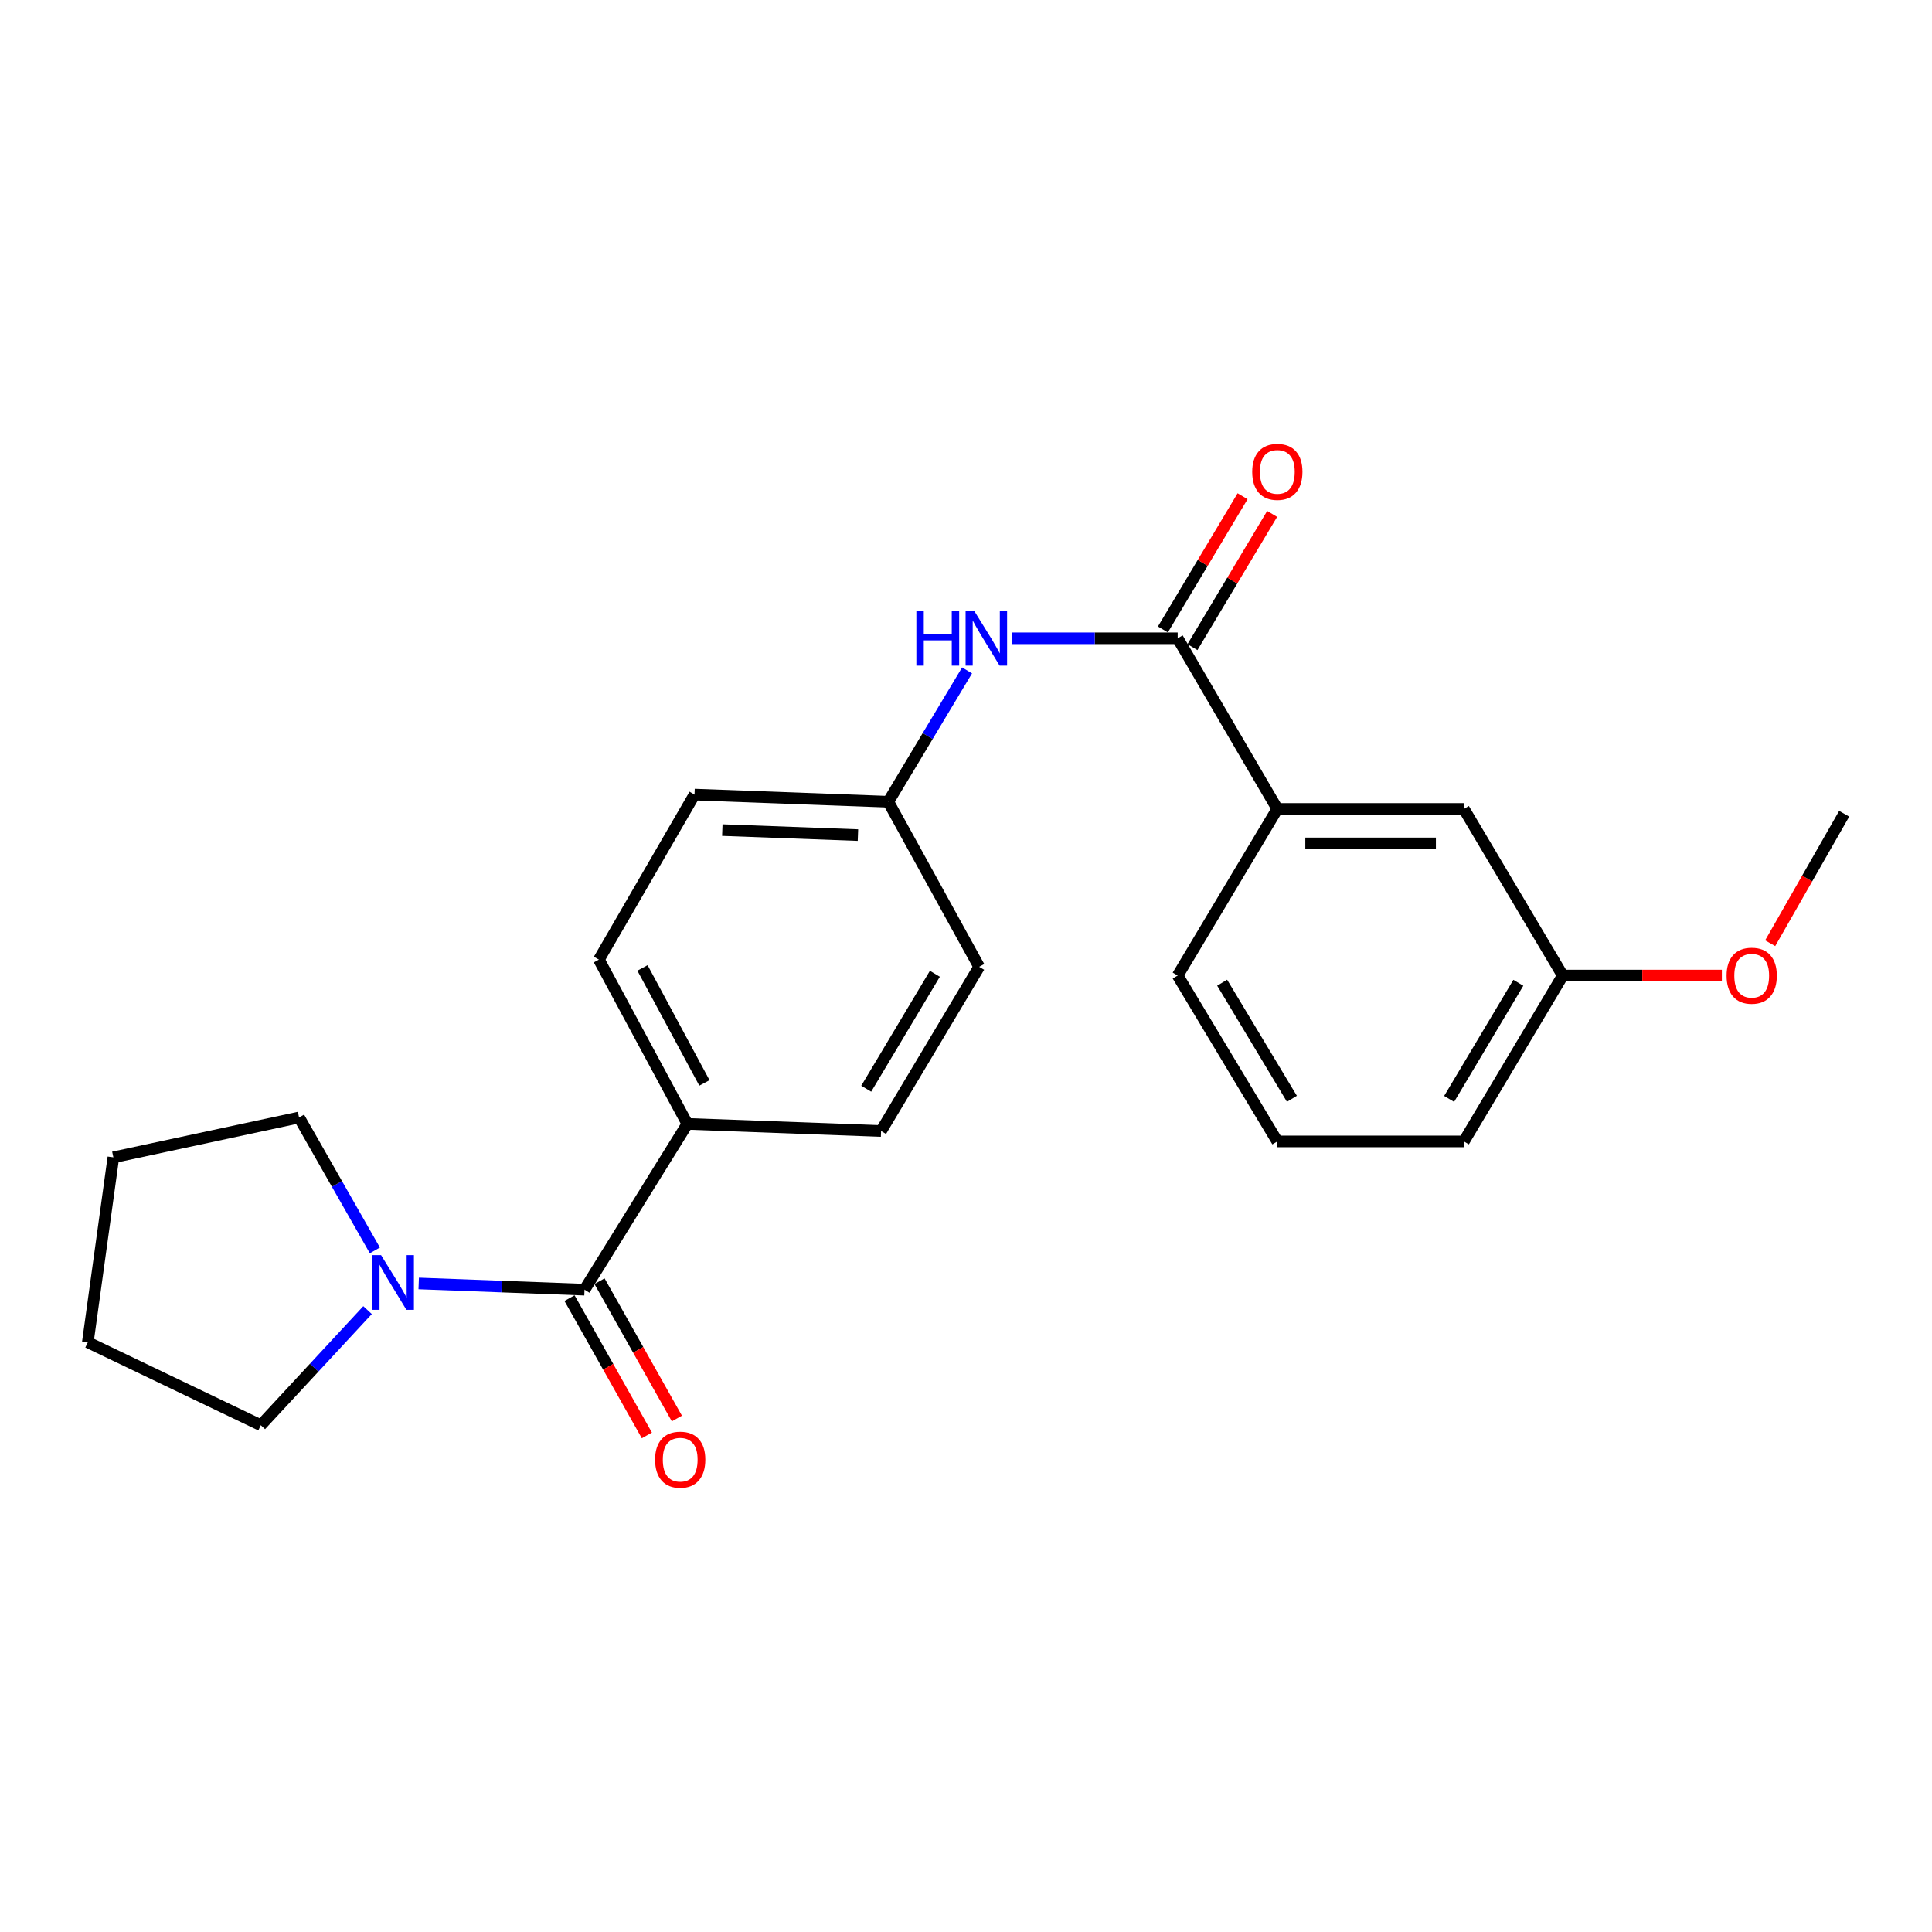 <?xml version='1.0' encoding='iso-8859-1'?>
<svg version='1.1' baseProfile='full'
              xmlns='http://www.w3.org/2000/svg'
                      xmlns:rdkit='http://www.rdkit.org/xml'
                      xmlns:xlink='http://www.w3.org/1999/xlink'
                  xml:space='preserve'
width='1000px' height='1000px' viewBox='0 0 1000 1000'>
<!-- END OF HEADER -->
<rect style='opacity:1.0;fill:#FFFFFF;stroke:none' width='1000' height='1000' x='0' y='0'> </rect>
<path class='bond-1' d='M 302.544,667.538 L 259.633,665.928' style='fill:none;fill-rule:evenodd;stroke:#000000;stroke-width:6px;stroke-linecap:butt;stroke-linejoin:miter;stroke-opacity:1' />
<path class='bond-1' d='M 259.633,665.928 L 216.722,664.319' style='fill:none;fill-rule:evenodd;stroke:#0000FF;stroke-width:6px;stroke-linecap:butt;stroke-linejoin:miter;stroke-opacity:1' />
<path class='bond-4' d='M 302.544,667.538 L 355.779,581.722' style='fill:none;fill-rule:evenodd;stroke:#000000;stroke-width:6px;stroke-linecap:butt;stroke-linejoin:miter;stroke-opacity:1' />
<path class='bond-5' d='M 294.777,671.914 L 314.797,707.446' style='fill:none;fill-rule:evenodd;stroke:#000000;stroke-width:6px;stroke-linecap:butt;stroke-linejoin:miter;stroke-opacity:1' />
<path class='bond-5' d='M 314.797,707.446 L 334.817,742.977' style='fill:none;fill-rule:evenodd;stroke:#FF0000;stroke-width:6px;stroke-linecap:butt;stroke-linejoin:miter;stroke-opacity:1' />
<path class='bond-5' d='M 310.312,663.161 L 330.332,698.693' style='fill:none;fill-rule:evenodd;stroke:#000000;stroke-width:6px;stroke-linecap:butt;stroke-linejoin:miter;stroke-opacity:1' />
<path class='bond-5' d='M 330.332,698.693 L 350.352,734.225' style='fill:none;fill-rule:evenodd;stroke:#FF0000;stroke-width:6px;stroke-linecap:butt;stroke-linejoin:miter;stroke-opacity:1' />
<path class='bond-0' d='M 609.56,330.378 L 566.653,330.378' style='fill:none;fill-rule:evenodd;stroke:#000000;stroke-width:6px;stroke-linecap:butt;stroke-linejoin:miter;stroke-opacity:1' />
<path class='bond-0' d='M 566.653,330.378 L 523.746,330.378' style='fill:none;fill-rule:evenodd;stroke:#0000FF;stroke-width:6px;stroke-linecap:butt;stroke-linejoin:miter;stroke-opacity:1' />
<path class='bond-3' d='M 609.56,330.378 L 661.14,418.71' style='fill:none;fill-rule:evenodd;stroke:#000000;stroke-width:6px;stroke-linecap:butt;stroke-linejoin:miter;stroke-opacity:1' />
<path class='bond-6' d='M 617.211,334.955 L 637.835,300.48' style='fill:none;fill-rule:evenodd;stroke:#000000;stroke-width:6px;stroke-linecap:butt;stroke-linejoin:miter;stroke-opacity:1' />
<path class='bond-6' d='M 637.835,300.48 L 658.459,266.005' style='fill:none;fill-rule:evenodd;stroke:#FF0000;stroke-width:6px;stroke-linecap:butt;stroke-linejoin:miter;stroke-opacity:1' />
<path class='bond-6' d='M 601.909,325.801 L 622.533,291.326' style='fill:none;fill-rule:evenodd;stroke:#000000;stroke-width:6px;stroke-linecap:butt;stroke-linejoin:miter;stroke-opacity:1' />
<path class='bond-6' d='M 622.533,291.326 L 643.157,256.851' style='fill:none;fill-rule:evenodd;stroke:#FF0000;stroke-width:6px;stroke-linecap:butt;stroke-linejoin:miter;stroke-opacity:1' />
<path class='bond-14' d='M 190.245,678.121 L 162.62,707.911' style='fill:none;fill-rule:evenodd;stroke:#0000FF;stroke-width:6px;stroke-linecap:butt;stroke-linejoin:miter;stroke-opacity:1' />
<path class='bond-14' d='M 162.62,707.911 L 134.995,737.702' style='fill:none;fill-rule:evenodd;stroke:#000000;stroke-width:6px;stroke-linecap:butt;stroke-linejoin:miter;stroke-opacity:1' />
<path class='bond-15' d='M 194.028,647.205 L 174.412,612.804' style='fill:none;fill-rule:evenodd;stroke:#0000FF;stroke-width:6px;stroke-linecap:butt;stroke-linejoin:miter;stroke-opacity:1' />
<path class='bond-15' d='M 174.412,612.804 L 154.797,578.404' style='fill:none;fill-rule:evenodd;stroke:#000000;stroke-width:6px;stroke-linecap:butt;stroke-linejoin:miter;stroke-opacity:1' />
<path class='bond-2' d='M 500.555,347.005 L 480.164,380.995' style='fill:none;fill-rule:evenodd;stroke:#0000FF;stroke-width:6px;stroke-linecap:butt;stroke-linejoin:miter;stroke-opacity:1' />
<path class='bond-2' d='M 480.164,380.995 L 459.772,414.985' style='fill:none;fill-rule:evenodd;stroke:#000000;stroke-width:6px;stroke-linecap:butt;stroke-linejoin:miter;stroke-opacity:1' />
<path class='bond-7' d='M 661.14,418.71 L 757.704,418.71' style='fill:none;fill-rule:evenodd;stroke:#000000;stroke-width:6px;stroke-linecap:butt;stroke-linejoin:miter;stroke-opacity:1' />
<path class='bond-7' d='M 675.625,436.54 L 743.219,436.54' style='fill:none;fill-rule:evenodd;stroke:#000000;stroke-width:6px;stroke-linecap:butt;stroke-linejoin:miter;stroke-opacity:1' />
<path class='bond-17' d='M 661.14,418.71 L 609.56,504.941' style='fill:none;fill-rule:evenodd;stroke:#000000;stroke-width:6px;stroke-linecap:butt;stroke-linejoin:miter;stroke-opacity:1' />
<path class='bond-8' d='M 355.779,581.722 L 309.984,496.699' style='fill:none;fill-rule:evenodd;stroke:#000000;stroke-width:6px;stroke-linecap:butt;stroke-linejoin:miter;stroke-opacity:1' />
<path class='bond-8' d='M 364.608,560.513 L 332.551,500.997' style='fill:none;fill-rule:evenodd;stroke:#000000;stroke-width:6px;stroke-linecap:butt;stroke-linejoin:miter;stroke-opacity:1' />
<path class='bond-9' d='M 355.779,581.722 L 456.047,585.407' style='fill:none;fill-rule:evenodd;stroke:#000000;stroke-width:6px;stroke-linecap:butt;stroke-linejoin:miter;stroke-opacity:1' />
<path class='bond-11' d='M 757.704,418.71 L 808.878,504.941' style='fill:none;fill-rule:evenodd;stroke:#000000;stroke-width:6px;stroke-linecap:butt;stroke-linejoin:miter;stroke-opacity:1' />
<path class='bond-13' d='M 309.984,496.699 L 359.484,411.28' style='fill:none;fill-rule:evenodd;stroke:#000000;stroke-width:6px;stroke-linecap:butt;stroke-linejoin:miter;stroke-opacity:1' />
<path class='bond-12' d='M 456.047,585.407 L 506.815,500.414' style='fill:none;fill-rule:evenodd;stroke:#000000;stroke-width:6px;stroke-linecap:butt;stroke-linejoin:miter;stroke-opacity:1' />
<path class='bond-12' d='M 448.355,563.515 L 483.892,504.02' style='fill:none;fill-rule:evenodd;stroke:#000000;stroke-width:6px;stroke-linecap:butt;stroke-linejoin:miter;stroke-opacity:1' />
<path class='bond-10' d='M 459.772,414.985 L 506.815,500.414' style='fill:none;fill-rule:evenodd;stroke:#000000;stroke-width:6px;stroke-linecap:butt;stroke-linejoin:miter;stroke-opacity:1' />
<path class='bond-23' d='M 459.772,414.985 L 359.484,411.28' style='fill:none;fill-rule:evenodd;stroke:#000000;stroke-width:6px;stroke-linecap:butt;stroke-linejoin:miter;stroke-opacity:1' />
<path class='bond-23' d='M 444.07,432.248 L 373.869,429.655' style='fill:none;fill-rule:evenodd;stroke:#000000;stroke-width:6px;stroke-linecap:butt;stroke-linejoin:miter;stroke-opacity:1' />
<path class='bond-16' d='M 808.878,504.941 L 850.056,504.941' style='fill:none;fill-rule:evenodd;stroke:#000000;stroke-width:6px;stroke-linecap:butt;stroke-linejoin:miter;stroke-opacity:1' />
<path class='bond-16' d='M 850.056,504.941 L 891.235,504.941' style='fill:none;fill-rule:evenodd;stroke:#FF0000;stroke-width:6px;stroke-linecap:butt;stroke-linejoin:miter;stroke-opacity:1' />
<path class='bond-25' d='M 808.878,504.941 L 757.704,590.796' style='fill:none;fill-rule:evenodd;stroke:#000000;stroke-width:6px;stroke-linecap:butt;stroke-linejoin:miter;stroke-opacity:1' />
<path class='bond-25' d='M 785.886,508.69 L 750.064,568.789' style='fill:none;fill-rule:evenodd;stroke:#000000;stroke-width:6px;stroke-linecap:butt;stroke-linejoin:miter;stroke-opacity:1' />
<path class='bond-21' d='M 134.995,737.702 L 45.455,694.769' style='fill:none;fill-rule:evenodd;stroke:#000000;stroke-width:6px;stroke-linecap:butt;stroke-linejoin:miter;stroke-opacity:1' />
<path class='bond-22' d='M 154.797,578.404 L 58.679,599.038' style='fill:none;fill-rule:evenodd;stroke:#000000;stroke-width:6px;stroke-linecap:butt;stroke-linejoin:miter;stroke-opacity:1' />
<path class='bond-20' d='M 916.243,488.21 L 935.394,454.703' style='fill:none;fill-rule:evenodd;stroke:#FF0000;stroke-width:6px;stroke-linecap:butt;stroke-linejoin:miter;stroke-opacity:1' />
<path class='bond-20' d='M 935.394,454.703 L 954.545,421.196' style='fill:none;fill-rule:evenodd;stroke:#000000;stroke-width:6px;stroke-linecap:butt;stroke-linejoin:miter;stroke-opacity:1' />
<path class='bond-18' d='M 609.56,504.941 L 661.14,590.796' style='fill:none;fill-rule:evenodd;stroke:#000000;stroke-width:6px;stroke-linecap:butt;stroke-linejoin:miter;stroke-opacity:1' />
<path class='bond-18' d='M 632.582,508.637 L 668.688,568.735' style='fill:none;fill-rule:evenodd;stroke:#000000;stroke-width:6px;stroke-linecap:butt;stroke-linejoin:miter;stroke-opacity:1' />
<path class='bond-19' d='M 661.14,590.796 L 757.704,590.796' style='fill:none;fill-rule:evenodd;stroke:#000000;stroke-width:6px;stroke-linecap:butt;stroke-linejoin:miter;stroke-opacity:1' />
<path class='bond-24' d='M 45.455,694.769 L 58.679,599.038' style='fill:none;fill-rule:evenodd;stroke:#000000;stroke-width:6px;stroke-linecap:butt;stroke-linejoin:miter;stroke-opacity:1' />
<path  class='atom-2' d='M 197.244 649.663
L 206.524 664.663
Q 207.444 666.143, 208.924 668.823
Q 210.404 671.503, 210.484 671.663
L 210.484 649.663
L 214.244 649.663
L 214.244 677.983
L 210.364 677.983
L 200.404 661.583
Q 199.244 659.663, 198.004 657.463
Q 196.804 655.263, 196.444 654.583
L 196.444 677.983
L 192.764 677.983
L 192.764 649.663
L 197.244 649.663
' fill='#0000FF'/>
<path  class='atom-3' d='M 474.31 316.218
L 478.15 316.218
L 478.15 328.258
L 492.63 328.258
L 492.63 316.218
L 496.47 316.218
L 496.47 344.538
L 492.63 344.538
L 492.63 331.458
L 478.15 331.458
L 478.15 344.538
L 474.31 344.538
L 474.31 316.218
' fill='#0000FF'/>
<path  class='atom-3' d='M 504.27 316.218
L 513.55 331.218
Q 514.47 332.698, 515.95 335.378
Q 517.43 338.058, 517.51 338.218
L 517.51 316.218
L 521.27 316.218
L 521.27 344.538
L 517.39 344.538
L 507.43 328.138
Q 506.27 326.218, 505.03 324.018
Q 503.83 321.818, 503.47 321.138
L 503.47 344.538
L 499.79 344.538
L 499.79 316.218
L 504.27 316.218
' fill='#0000FF'/>
<path  class='atom-6' d='M 339.074 755.523
Q 339.074 748.723, 342.434 744.923
Q 345.794 741.123, 352.074 741.123
Q 358.354 741.123, 361.714 744.923
Q 365.074 748.723, 365.074 755.523
Q 365.074 762.403, 361.674 766.323
Q 358.274 770.203, 352.074 770.203
Q 345.834 770.203, 342.434 766.323
Q 339.074 762.443, 339.074 755.523
M 352.074 767.003
Q 356.394 767.003, 358.714 764.123
Q 361.074 761.203, 361.074 755.523
Q 361.074 749.963, 358.714 747.163
Q 356.394 744.323, 352.074 744.323
Q 347.754 744.323, 345.394 747.123
Q 343.074 749.923, 343.074 755.523
Q 343.074 761.243, 345.394 764.123
Q 347.754 767.003, 352.074 767.003
' fill='#FF0000'/>
<path  class='atom-7' d='M 648.14 244.237
Q 648.14 237.437, 651.5 233.637
Q 654.86 229.837, 661.14 229.837
Q 667.42 229.837, 670.78 233.637
Q 674.14 237.437, 674.14 244.237
Q 674.14 251.117, 670.74 255.037
Q 667.34 258.917, 661.14 258.917
Q 654.9 258.917, 651.5 255.037
Q 648.14 251.157, 648.14 244.237
M 661.14 255.717
Q 665.46 255.717, 667.78 252.837
Q 670.14 249.917, 670.14 244.237
Q 670.14 238.677, 667.78 235.877
Q 665.46 233.037, 661.14 233.037
Q 656.82 233.037, 654.46 235.837
Q 652.14 238.637, 652.14 244.237
Q 652.14 249.957, 654.46 252.837
Q 656.82 255.717, 661.14 255.717
' fill='#FF0000'/>
<path  class='atom-17' d='M 893.68 505.021
Q 893.68 498.221, 897.04 494.421
Q 900.4 490.621, 906.68 490.621
Q 912.96 490.621, 916.32 494.421
Q 919.68 498.221, 919.68 505.021
Q 919.68 511.901, 916.28 515.821
Q 912.88 519.701, 906.68 519.701
Q 900.44 519.701, 897.04 515.821
Q 893.68 511.941, 893.68 505.021
M 906.68 516.501
Q 911 516.501, 913.32 513.621
Q 915.68 510.701, 915.68 505.021
Q 915.68 499.461, 913.32 496.661
Q 911 493.821, 906.68 493.821
Q 902.36 493.821, 900 496.621
Q 897.68 499.421, 897.68 505.021
Q 897.68 510.741, 900 513.621
Q 902.36 516.501, 906.68 516.501
' fill='#FF0000'/>
</svg>
